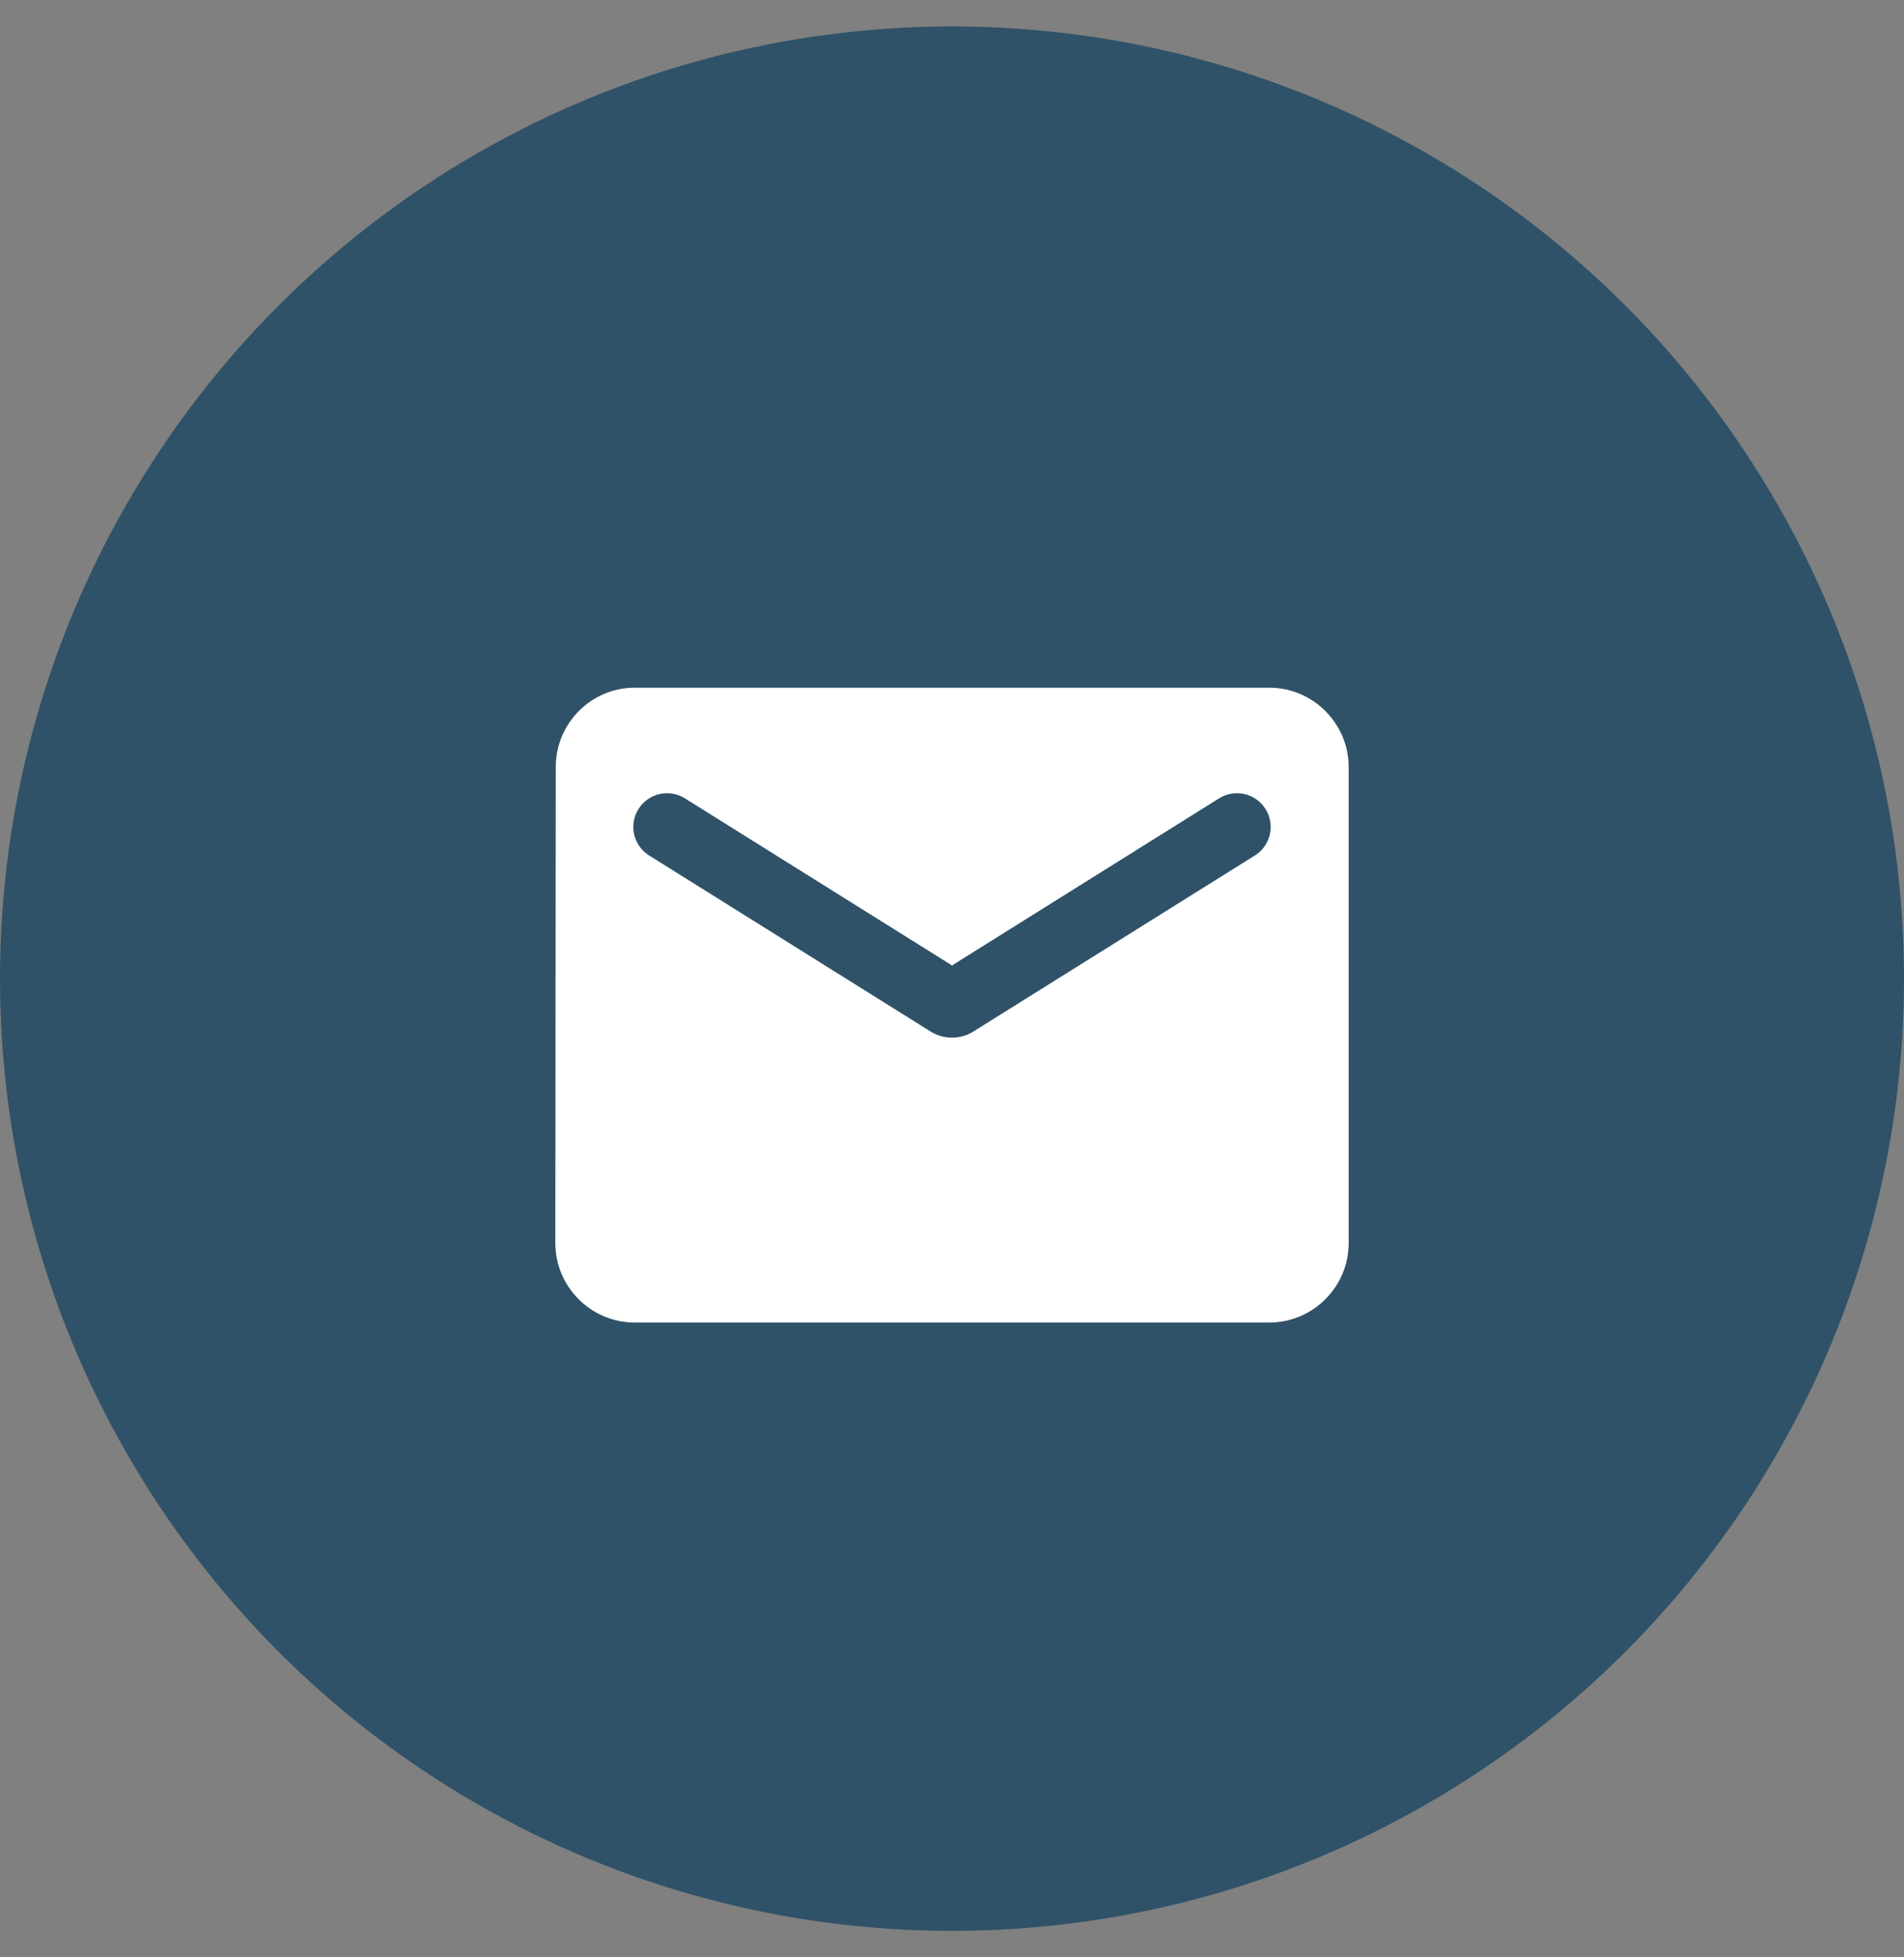 <?xml version="1.0" encoding="UTF-8"?>
<svg xmlns="http://www.w3.org/2000/svg" width="36" height="37" viewBox="0 0 36 37" fill="none">
  <rect x="0" y="0" width="36" height="37" fill="#808080" stroke="none"/>
  <circle cx="18" cy="18.5" r="18" fill="#2F5268"></circle>
  <path d="M24 13H12C11.175 13 10.508 13.675 10.508 14.5L10.5 23.5C10.5 24.325 11.175 25 12 25H24C24.825 25 25.5 24.325 25.5 23.5V14.5C25.5 13.675 24.825 13 24 13ZM23.7 16.188L18.398 19.503C18.157 19.652 17.843 19.652 17.602 19.503L12.3 16.188C12.225 16.145 12.159 16.088 12.106 16.02C12.054 15.951 12.016 15.873 11.994 15.79C11.973 15.706 11.969 15.619 11.982 15.534C11.995 15.448 12.026 15.367 12.072 15.294C12.117 15.221 12.177 15.158 12.248 15.108C12.319 15.059 12.399 15.025 12.483 15.007C12.568 14.99 12.655 14.99 12.739 15.007C12.824 15.024 12.904 15.058 12.975 15.107L18 18.25L23.025 15.107C23.096 15.058 23.176 15.024 23.261 15.007C23.345 14.99 23.432 14.99 23.517 15.007C23.601 15.025 23.681 15.059 23.752 15.108C23.823 15.158 23.883 15.221 23.928 15.294C23.974 15.367 24.005 15.448 24.018 15.534C24.031 15.619 24.027 15.706 24.006 15.79C23.984 15.873 23.946 15.951 23.894 16.02C23.841 16.088 23.775 16.145 23.7 16.188Z" fill="white"></path>
</svg>
